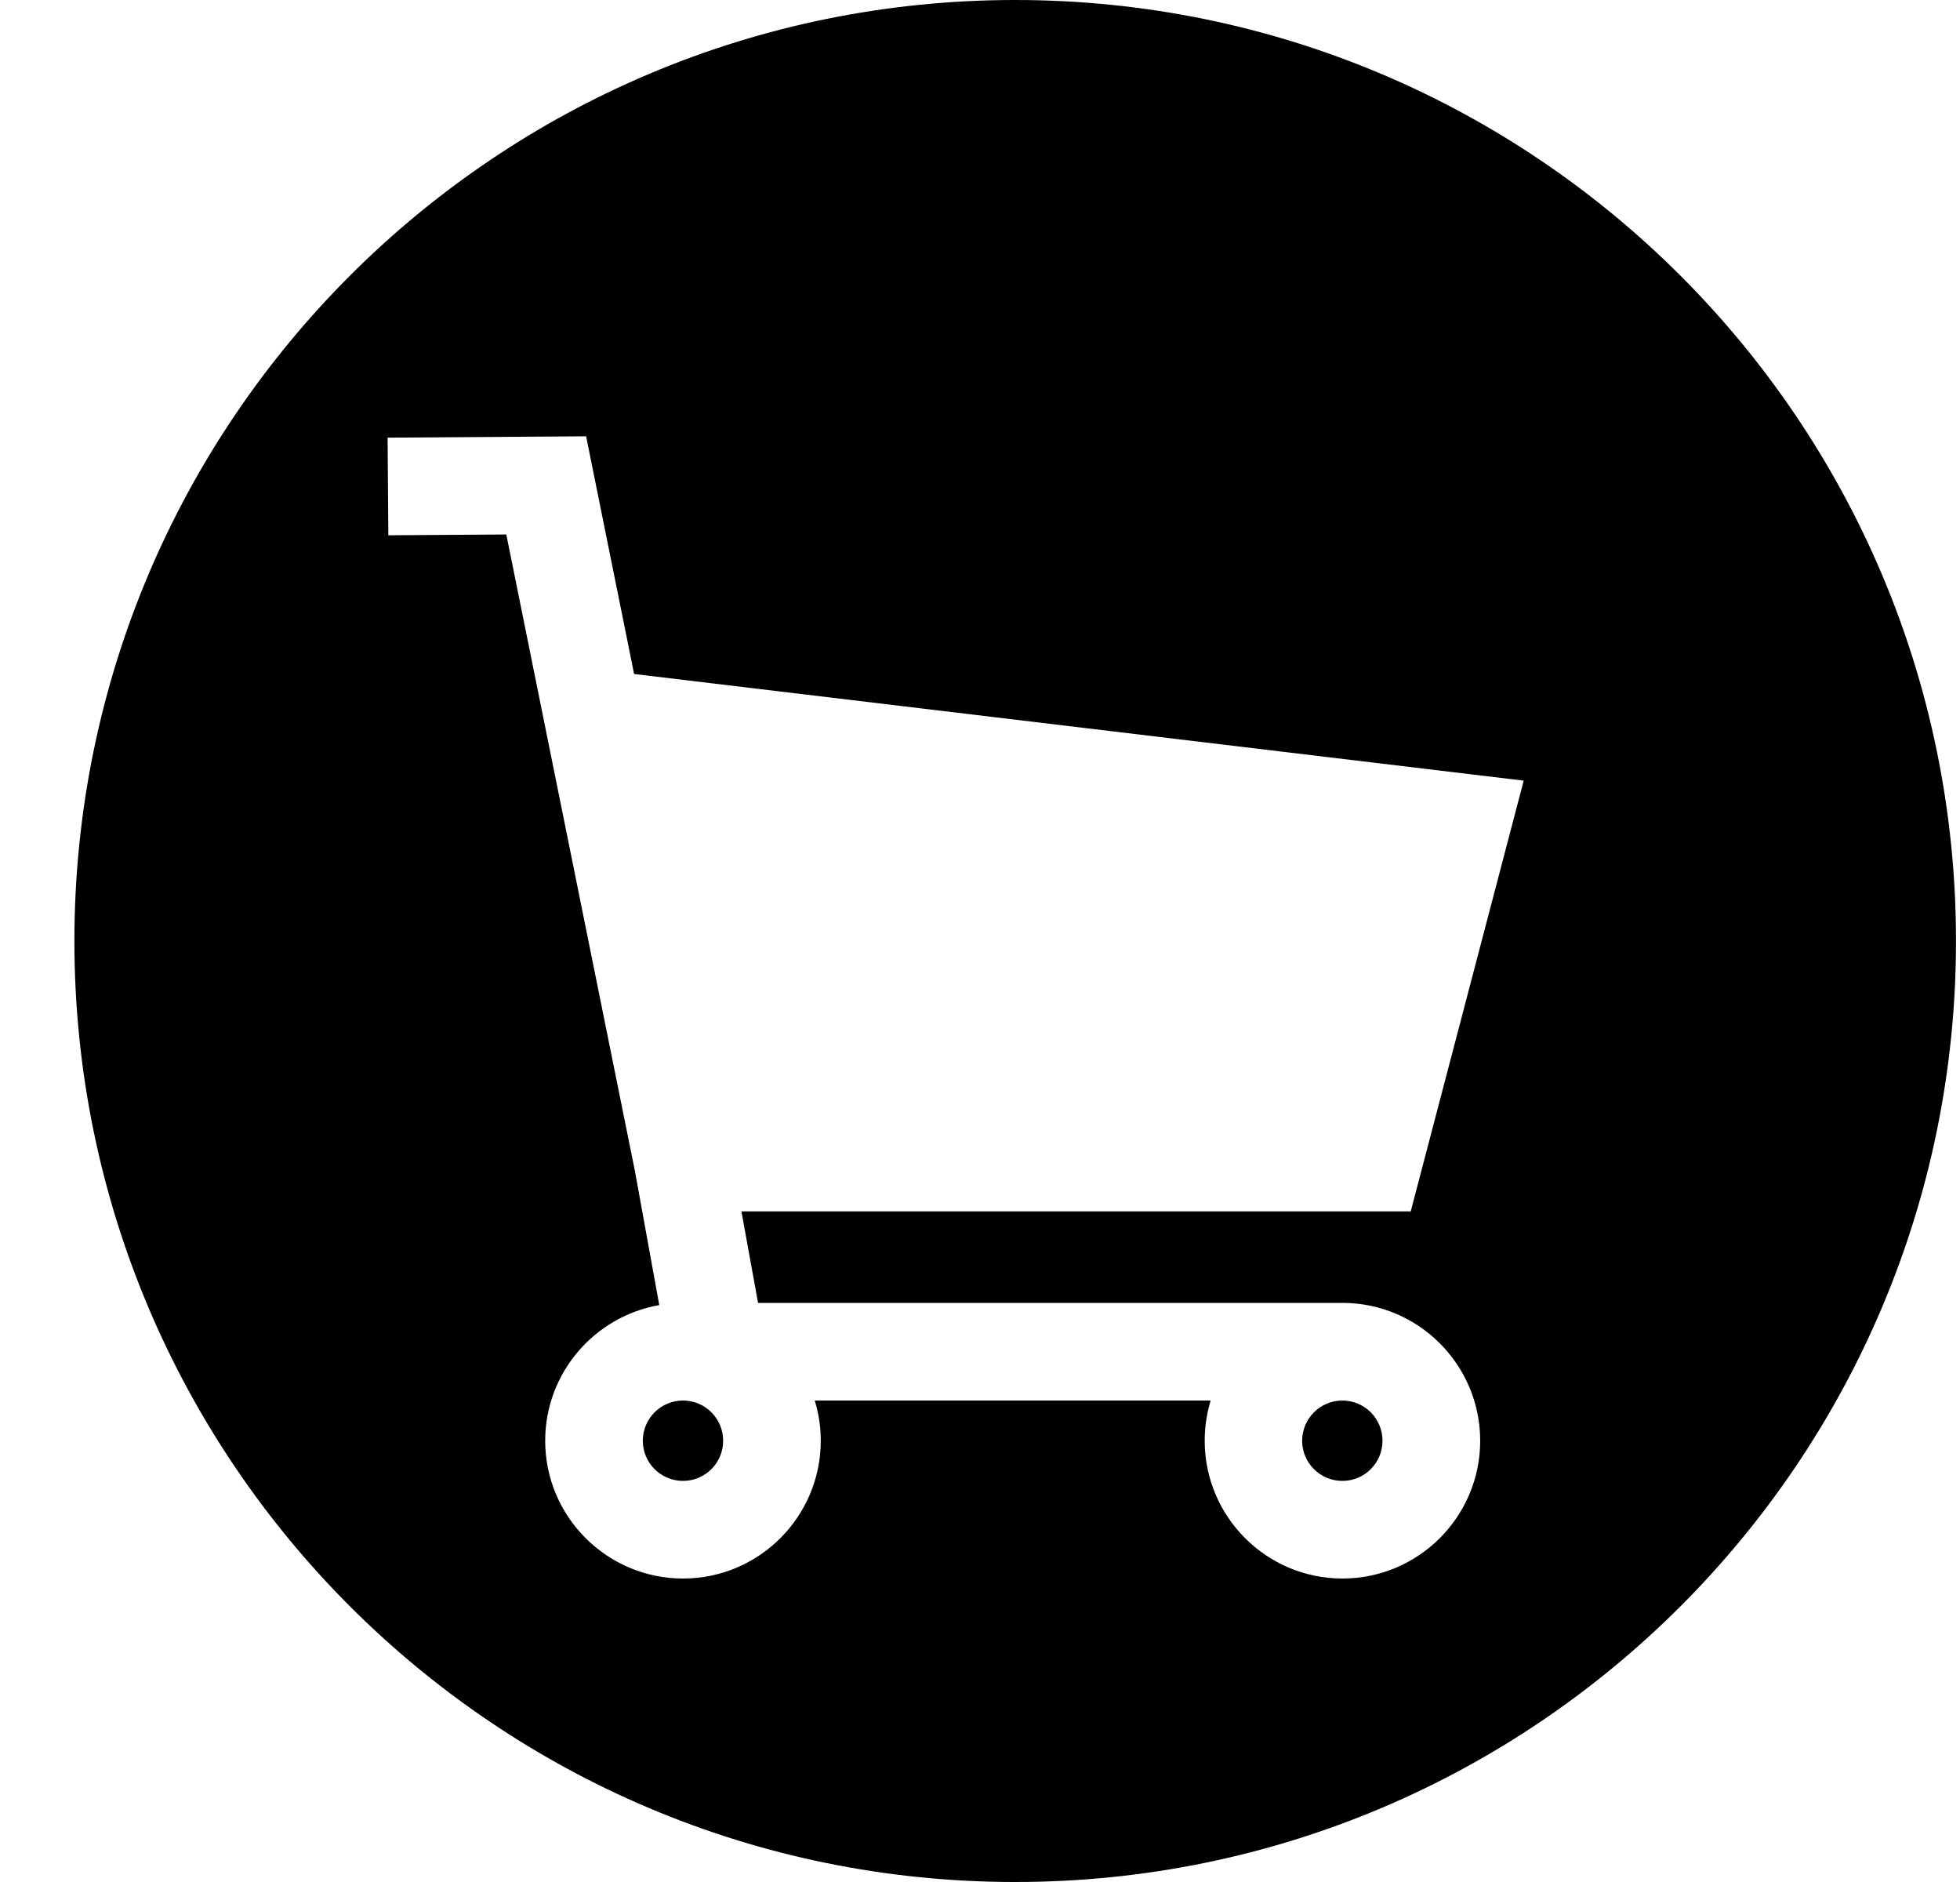 <svg width="25" height="24" viewBox="0 0 25 24" fill="none" xmlns="http://www.w3.org/2000/svg">
<path d="M8.712 18.885C8.995 18.885 9.224 18.656 9.224 18.373C9.224 18.09 8.995 17.86 8.712 17.86C8.429 17.86 8.199 18.09 8.199 18.373C8.199 18.656 8.429 18.885 8.712 18.885Z" fill="black"/>
<path d="M17.122 18.885C17.405 18.885 17.634 18.656 17.634 18.373C17.634 18.09 17.405 17.86 17.122 17.86C16.839 17.86 16.609 18.09 16.609 18.373C16.609 18.656 16.839 18.885 17.122 18.885Z" fill="black"/>
<path d="M12.949 0C6.322 0 0.949 5.373 0.949 12C0.949 18.627 6.322 24 12.949 24C19.576 24 24.949 18.627 24.949 12C24.949 5.373 19.576 0 12.949 0ZM9.669 16.615H17.123C18.092 16.615 18.88 17.404 18.88 18.373C18.88 19.342 18.092 20.13 17.123 20.13C16.154 20.13 15.366 19.342 15.366 18.373C15.366 18.195 15.393 18.023 15.442 17.86H10.392C10.442 18.023 10.469 18.194 10.469 18.373C10.469 19.342 9.681 20.13 8.712 20.13C7.743 20.13 6.954 19.342 6.954 18.373C6.954 17.507 7.584 16.787 8.409 16.643L8.1 14.942L8.097 14.926L6.458 6.816L4.953 6.826L4.944 5.581L7.476 5.564L8.088 8.595L19.435 9.955L17.994 15.448H9.457L9.669 16.615Z" fill="black"/>
</svg>
